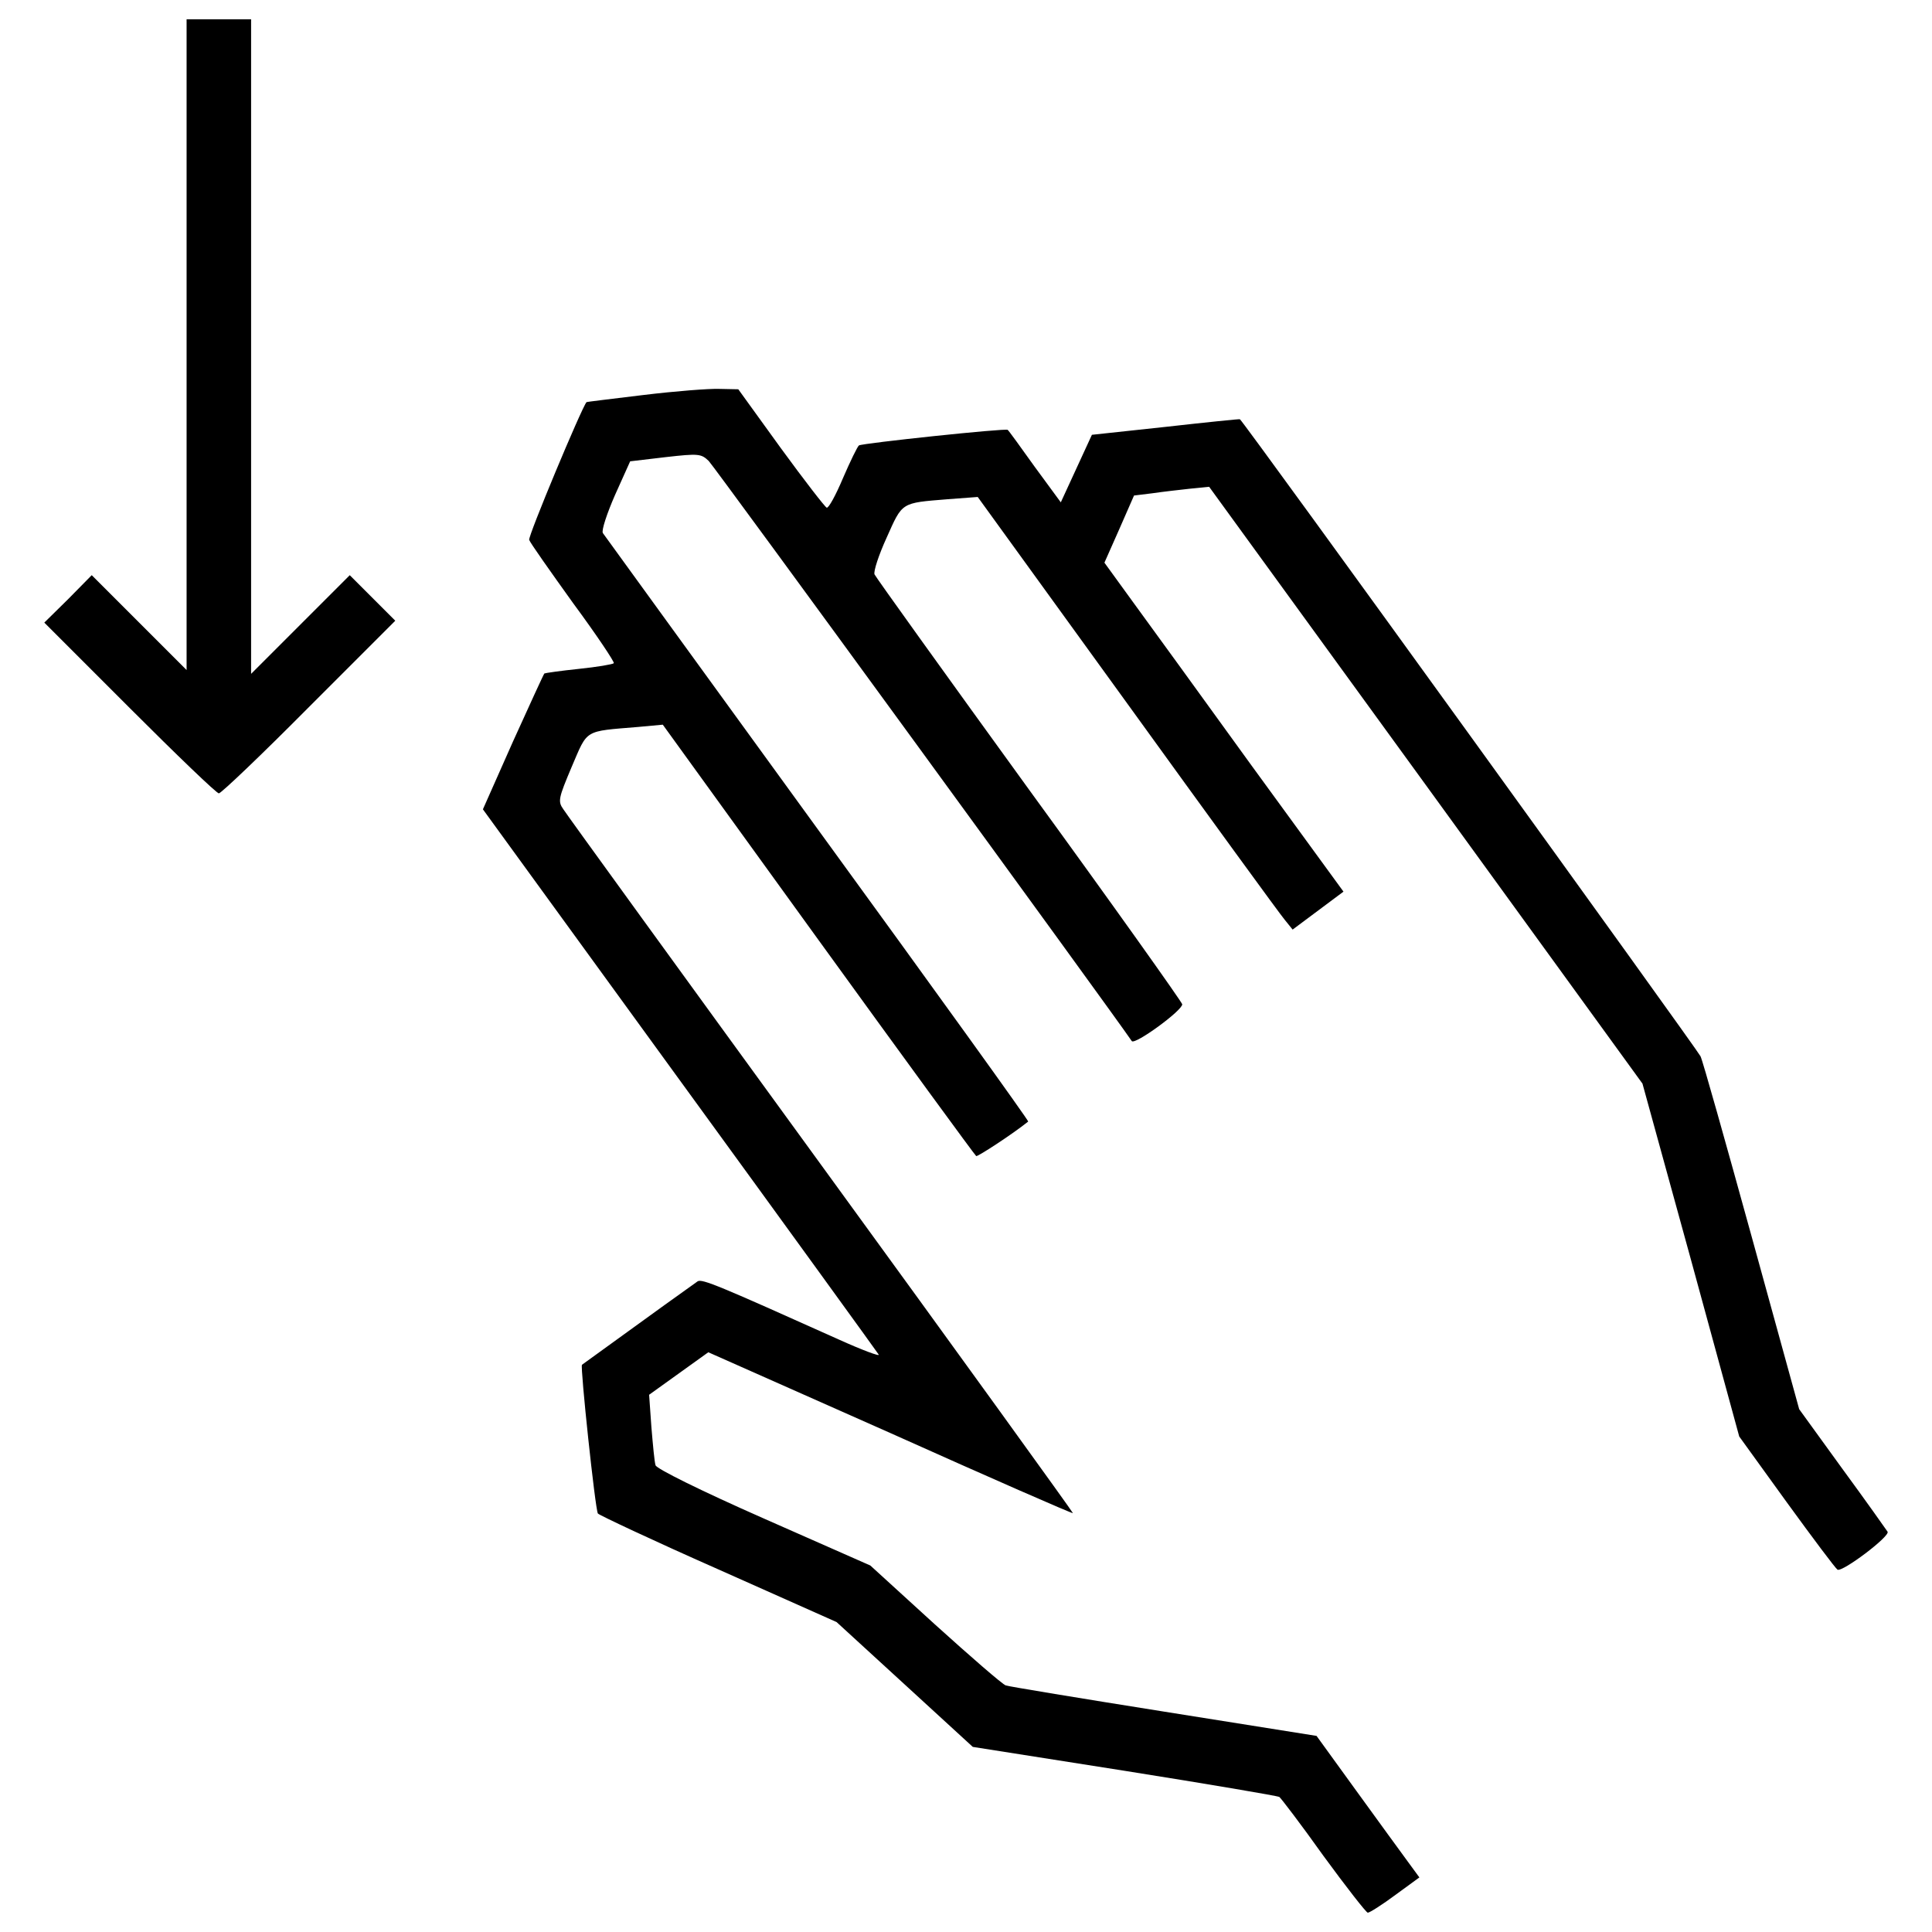 <?xml version="1.0" encoding="utf-8"?>
<!DOCTYPE svg PUBLIC "-//W3C//DTD SVG 1.1//EN" "http://www.w3.org/Graphics/SVG/1.1/DTD/svg11.dtd">
<svg fill="#000000" width="800px" height="800px" viewBox="0 0 1000 1000" version="1.1" xmlns="http://www.w3.org/2000/svg" xmlns:xlink="http://www.w3.org/1999/xlink"  enable-background="new 0 0 1000 1000" xml:space="preserve">
<g>
<g transform="translate(0,512) scale(0.1,-0.1)">
<path d="M965.8,3336.9v-1685l-245.5,245.5l-245.5,245.5l-121.8-123.7l-123.7-121.8l441.9-441.9c243.5-243.5,449.7-441.9,461.5-441.9c11.8,0,221.9,200.3,467.4,447.8l445.8,445.8L1928.1,2025l-117.8,117.8L1555,1887.5l-255.3-255.3v1694.9V5020h-166.9H965.8V3336.9z"/>
<path d="M3332.3,3075.7c-161-19.6-294.6-35.4-296.6-37.3c-25.5-29.5-304.4-697.2-296.6-712.9c3.9-13.7,108-161,227.8-328c121.8-165,216-306.4,210.1-310.3c-5.9-5.9-86.4-19.6-182.6-29.5c-94.3-9.8-174.8-21.6-176.8-23.6c-3.9-3.9-76.6-163-163-353.5l-155.1-349.6L3517-469.2C4078.6-1241,4542.1-1881.2,4548-1891.1c7.9-11.8-86.4,23.6-208.2,78.6c-616.7,276.9-705,314.2-728.6,300.5c-17.7-11.8-241.6-172.8-599-432.1c-9.8-7.9,68.7-750.2,82.5-769.9c5.9-7.9,284.8-139.5,622.6-288.7l612.7-273l351.6-322.1l353.5-324.1l785.6-123.7c432.1-68.7,791.5-129.6,801.3-135.5c7.9-5.9,112-141.4,227.8-304.4c117.8-161,222-294.6,229.8-294.6c9.8,0,74.6,41.2,143.4,92.3l123.7,90.3l-58.9,80.5c-33.4,45.2-153.2,210.1-267.1,367.2l-206.2,284.8l-789.5,125.7c-432.1,68.7-801.3,129.6-819,135.5c-17.7,5.9-182.6,149.3-367.3,316.2L4504.8-2983l-551.9,243.5c-333.9,147.3-553.8,257.3-559.7,275c-5.9,17.7-13.8,106-21.6,198.3l-11.8,166.9l153.2,110l153.2,110l942.7-418.3c516.5-231.8,942.7-418.3,944.6-414.4c2,2-583.3,813.1-1302.1,1800.9C3532.7,76.8,2931.7,905.6,2916,931.1c-29.5,41.2-25.5,57,43.2,220c84.4,196.4,60.9,182.6,343.7,206.2l127.7,11.8l805.2-1113.5c441.9-610.8,809.2-1113.5,817-1119.4c7.9-3.9,188.5,113.9,269.1,178.7c3.9,3.9-487.1,685.4-1090,1514.2c-602.9,830.7-1103.7,1520.1-1111.6,1531.9c-7.9,13.7,21.6,102.1,62.8,196.4l78.6,174.8l182.6,21.6c172.8,19.6,184.6,17.7,223.9-19.6c29.5-29.5,2091.6-2857.5,2189.8-3002.8c15.7-21.6,263.2,159.1,261.2,190.5c-2,11.8-357.4,512.6-793.4,1111.6c-434,599-793.4,1099.8-799.3,1113.5c-5.9,15.7,21.6,100.2,62.9,190.5c82.5,184.6,72.7,178.7,314.2,198.4l157.1,11.8L5834.4,1479c424.2-587.2,791.5-1091.9,815-1119.4l41.2-51.1l131.6,98.2l131.6,98.2l-475.3,652c-259.2,359.4-538.1,742.4-616.7,850.4l-145.3,200.3l76.6,172.8l76.6,174.8l96.2,11.8c53,7.9,141.4,17.7,194.4,23.6l98.2,9.8L7380,1056.8L8501.4-488.8l251.4-913.2l249.4-913.2l245.5-339.8c135.5-186.6,253.3-343.7,263.2-349.6c25.5-13.8,273,172.8,259.2,196.4c-7.9,11.8-111.9,159.1-235.7,327.9l-221.9,306.4L9067-1282.3c-135.5,491-253.4,911.3-265.1,934.9C8788.1-316,6437.3,2938.2,6417.7,2950c0,2-172.8-15.7-383-39.3l-383-41.2l-80.5-174.8l-80.5-174.8l-135.5,184.6c-72.7,102.1-135.5,188.5-139.4,190.5c-7.9,9.8-750.2-68.7-769.9-80.5c-7.9-5.9-45.2-82.5-82.5-168.9c-37.3-88.4-74.6-157.1-84.4-153.2c-7.9,2-115.9,141.4-237.6,308.3l-220,304.4l-98.2,2C3670.1,3109.1,3495.4,3095.4,3332.3,3075.7z"/>
</g>
</g>
</svg>